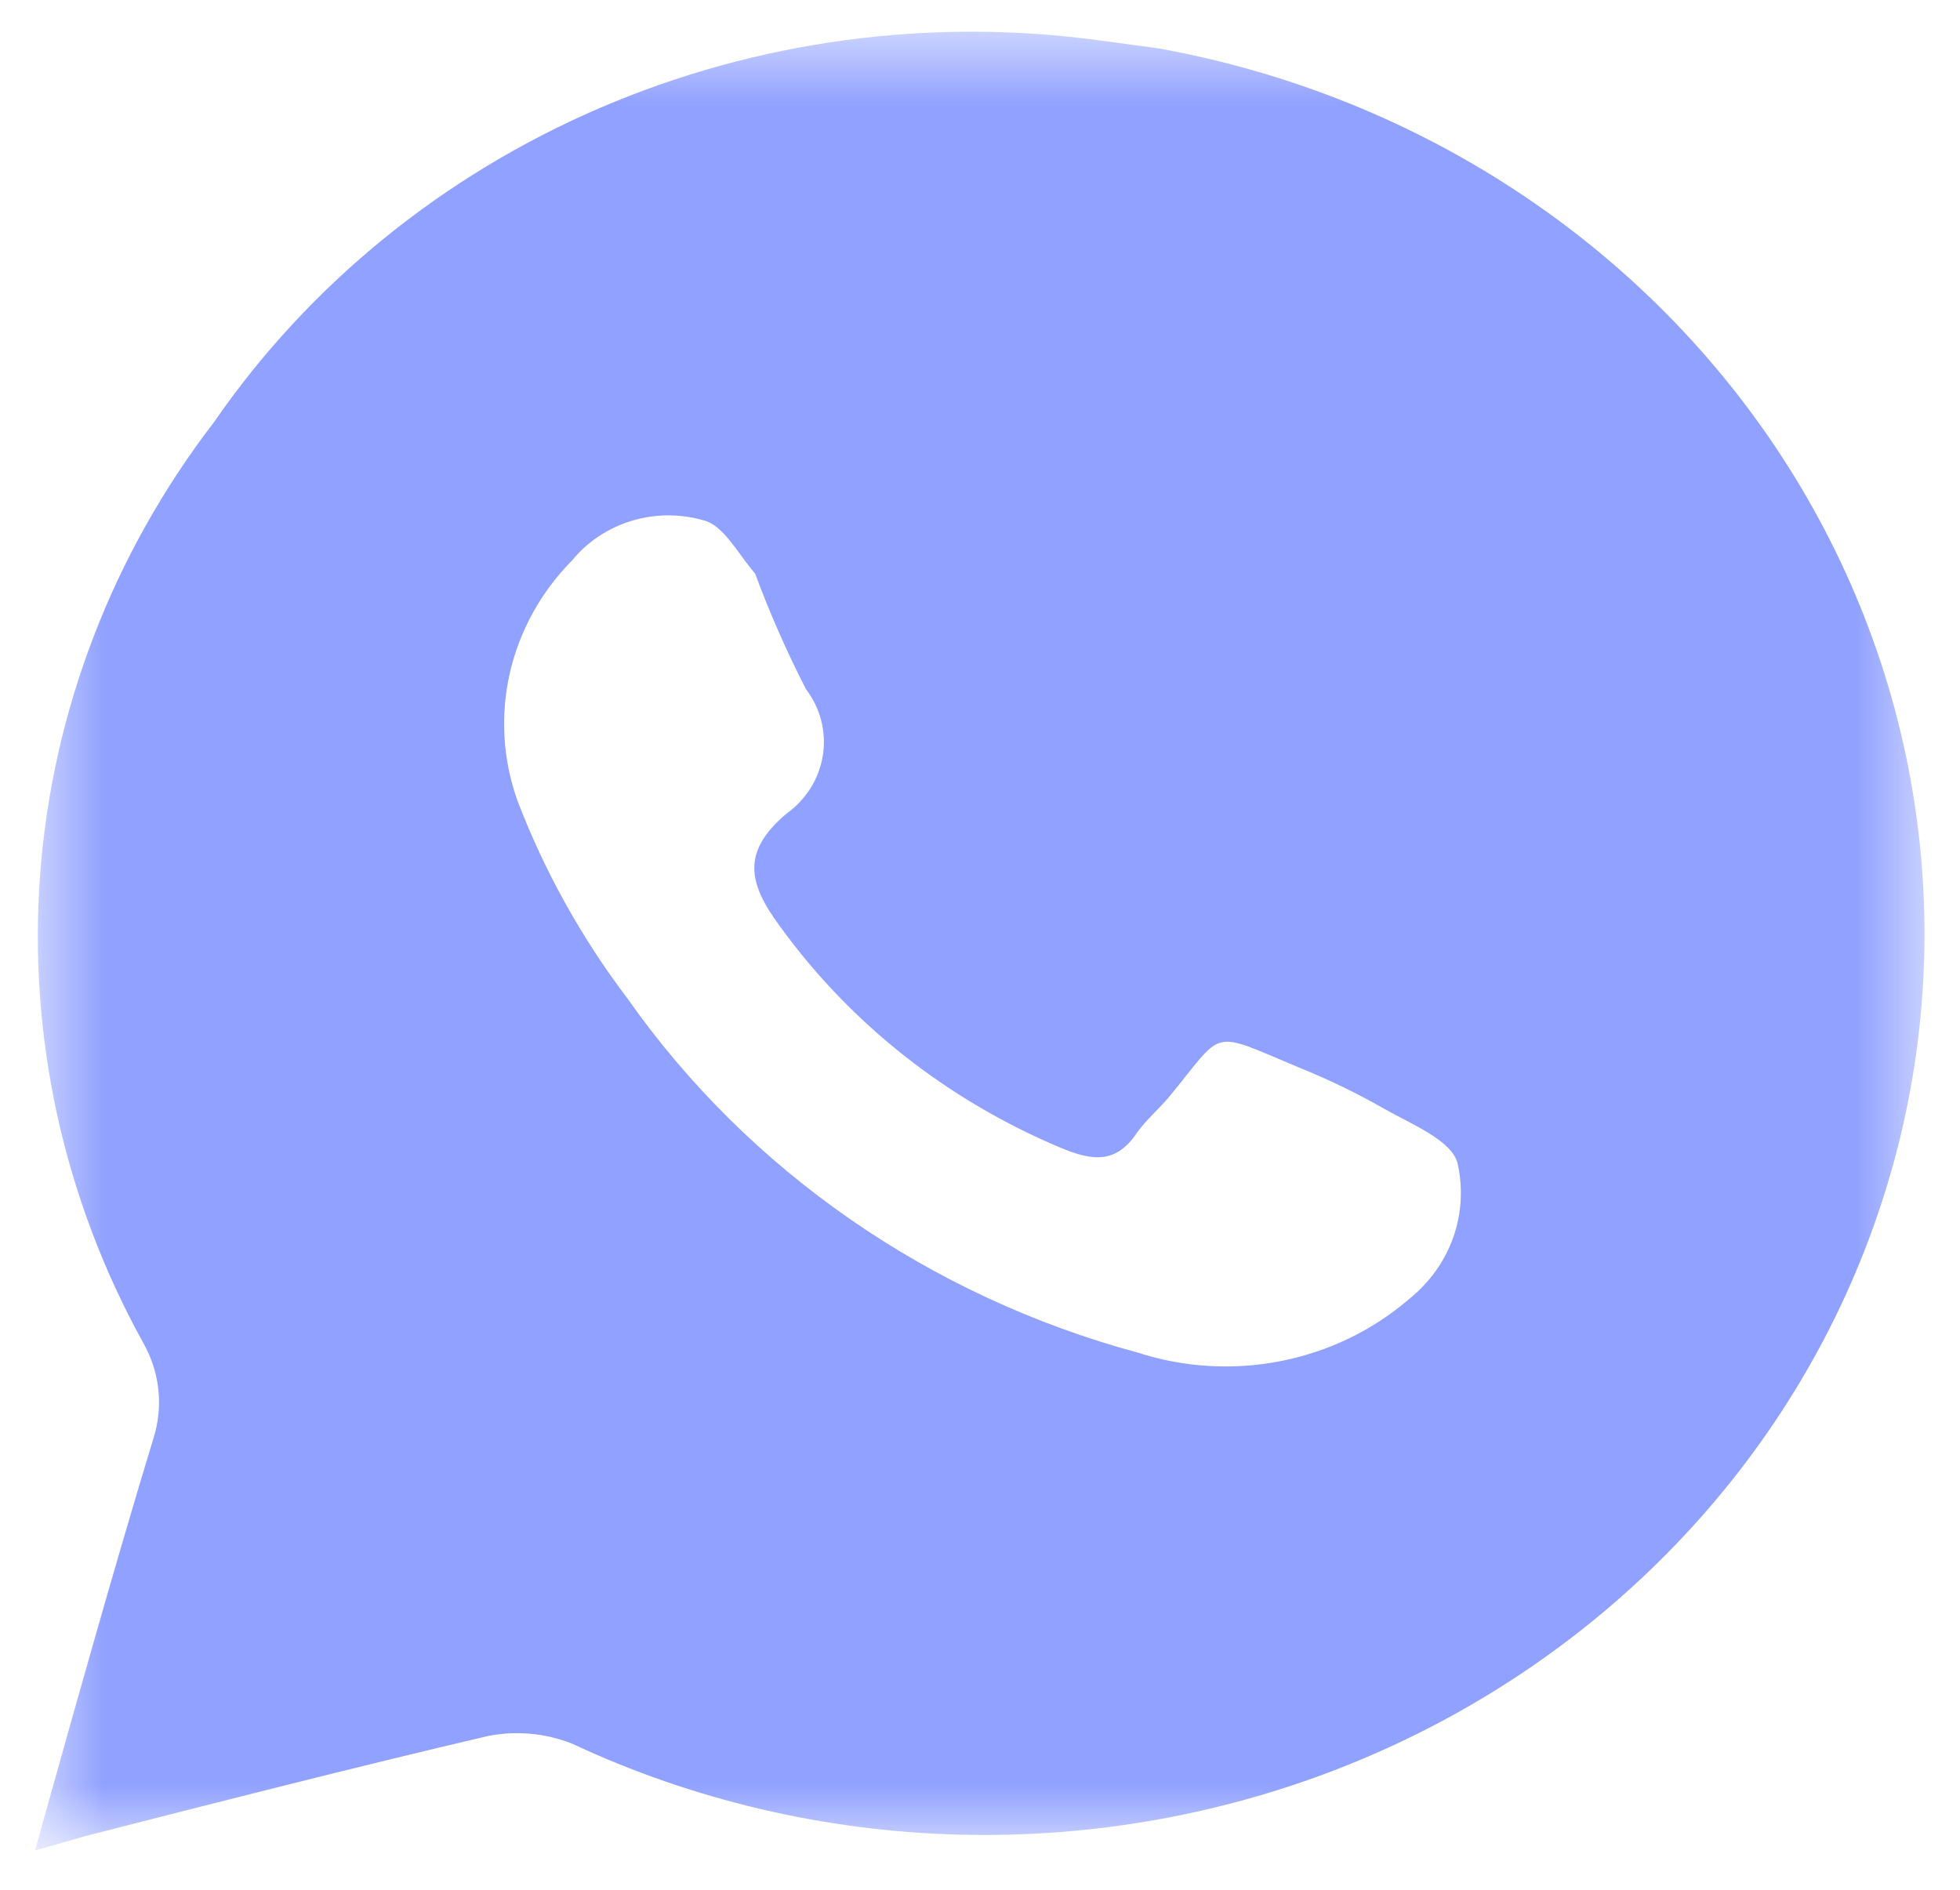 <svg width="28" height="27" viewBox="0 0 28 27" fill="none" xmlns="http://www.w3.org/2000/svg">
<mask id="mask0_212_8" style="mask-type:luminance" maskUnits="userSpaceOnUse" x="0" y="0" width="28" height="27">
<path d="M0.5 0.5H27.5V26.385H0.5V0.5Z" fill="white"/>
</mask>
<g mask="url(#mask0_212_8)">
<path d="M16.544 0.69L15.734 0.581C13.299 0.244 10.815 0.577 8.571 1.542C6.327 2.507 4.415 4.063 3.058 6.03C1.614 7.91 0.754 10.143 0.575 12.471C0.397 14.8 0.908 17.129 2.049 19.191C2.166 19.398 2.238 19.625 2.263 19.858C2.287 20.092 2.263 20.329 2.191 20.553C1.608 22.474 1.068 24.409 0.5 26.439L1.211 26.235C3.129 25.744 5.047 25.254 6.966 24.804C7.371 24.723 7.792 24.761 8.174 24.913C9.895 25.718 11.776 26.161 13.69 26.212C15.605 26.263 17.509 25.921 19.274 25.209C21.039 24.497 22.625 23.43 23.925 22.082C25.225 20.734 26.209 19.134 26.811 17.391C27.414 15.648 27.62 13.802 27.417 11.976C27.213 10.15 26.605 8.388 25.633 6.806C24.66 5.224 23.346 3.86 21.778 2.805C20.211 1.75 18.426 1.029 16.544 0.69ZM20.125 18.564C19.608 19.008 18.979 19.312 18.299 19.446C17.62 19.58 16.917 19.539 16.259 19.327C13.282 18.522 10.699 16.731 8.969 14.273C8.309 13.403 7.778 12.449 7.392 11.439C7.183 10.853 7.145 10.223 7.283 9.618C7.421 9.013 7.729 8.455 8.174 8.006C8.39 7.741 8.685 7.545 9.02 7.442C9.354 7.34 9.713 7.337 10.05 7.434C10.334 7.502 10.533 7.897 10.788 8.197C10.997 8.76 11.238 9.309 11.513 9.845C11.721 10.118 11.808 10.459 11.755 10.793C11.702 11.128 11.513 11.428 11.229 11.63C10.589 12.175 10.689 12.624 11.144 13.237C12.149 14.626 13.536 15.72 15.151 16.398C15.606 16.589 15.947 16.63 16.245 16.18C16.373 16.003 16.544 15.853 16.686 15.69C17.51 14.695 17.254 14.709 18.562 15.254C18.978 15.422 19.381 15.617 19.77 15.839C20.153 16.058 20.736 16.289 20.821 16.616C20.903 16.971 20.881 17.34 20.759 17.684C20.636 18.028 20.416 18.332 20.125 18.564Z" fill="#3D5AFE" fill-opacity="0.57"/>
</g>
</svg>
